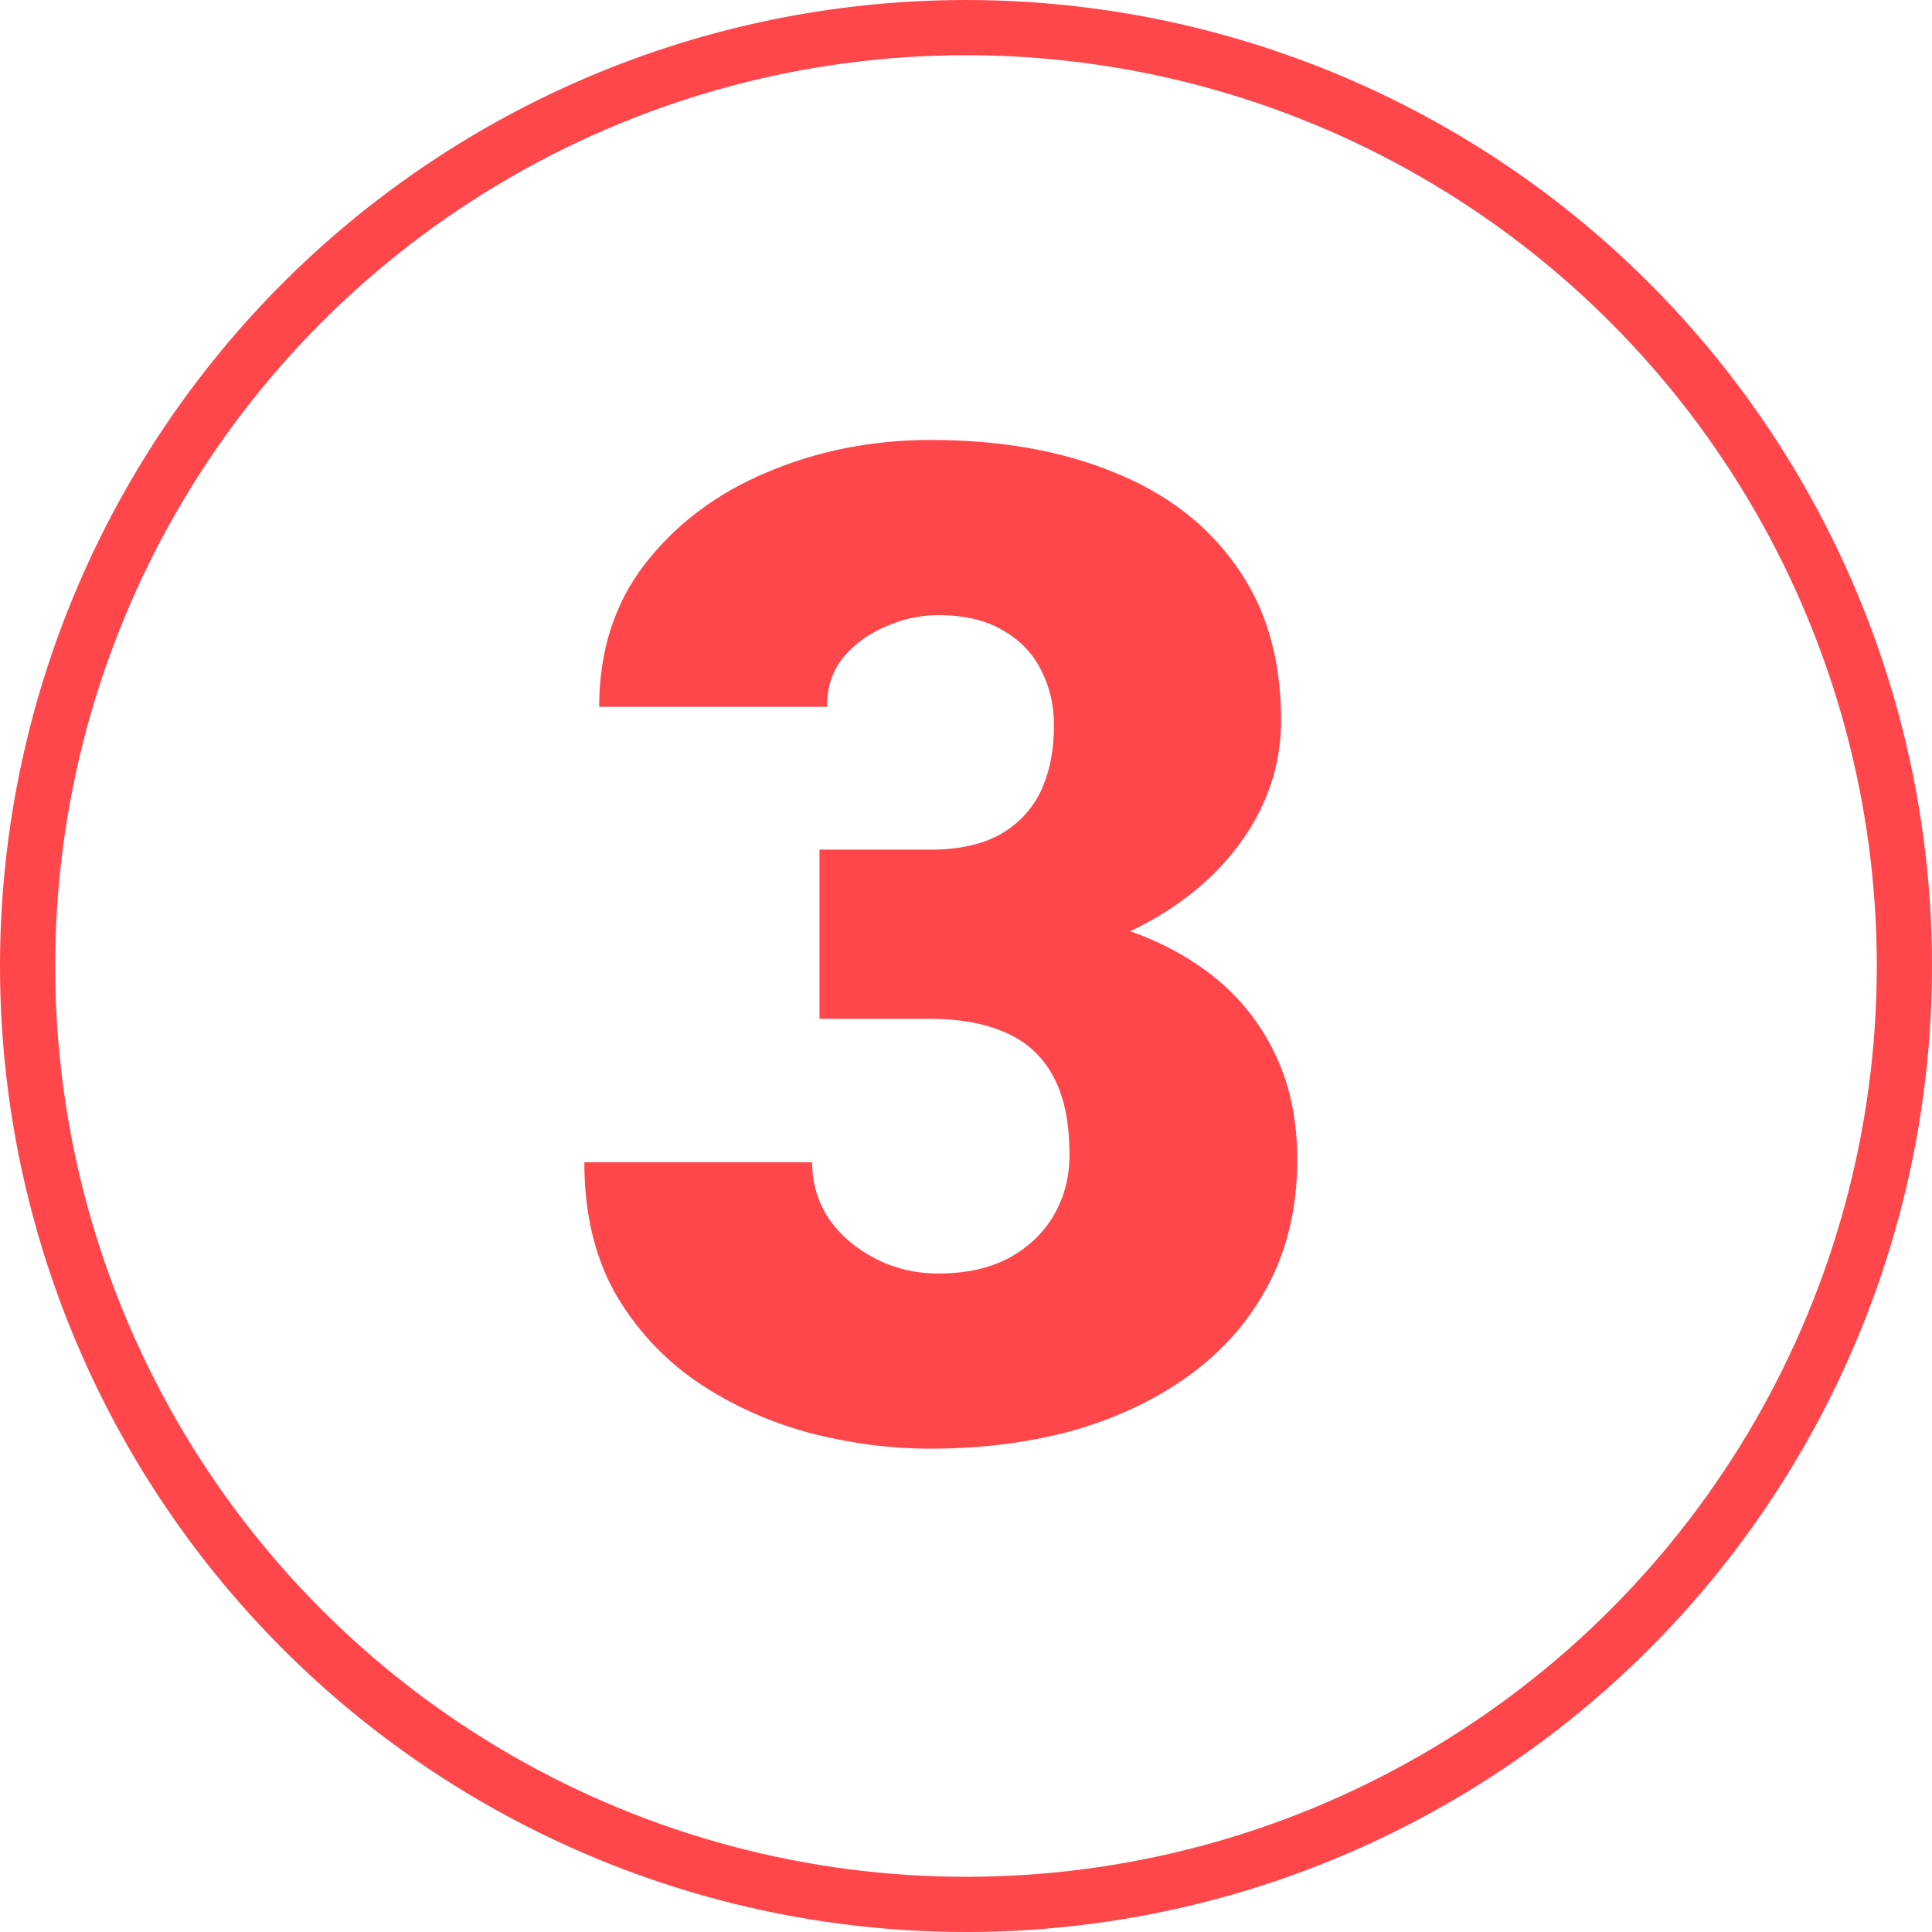 <?xml version="1.0" encoding="UTF-8"?> <svg xmlns="http://www.w3.org/2000/svg" width="70" height="70" viewBox="0 0 70 70" fill="none"> <circle cx="35" cy="35" r="34" stroke="#FF181F" stroke-opacity="0.8" stroke-width="2"></circle> <path d="M29.692 30.784H33.696C34.722 30.784 35.56 30.605 36.211 30.247C36.878 29.873 37.375 29.352 37.7 28.685C38.026 28.001 38.188 27.195 38.188 26.268C38.188 25.551 38.034 24.892 37.725 24.29C37.432 23.688 36.976 23.208 36.357 22.85C35.739 22.475 34.95 22.288 33.989 22.288C33.338 22.288 32.703 22.426 32.085 22.703C31.466 22.963 30.954 23.338 30.547 23.826C30.156 24.314 29.961 24.909 29.961 25.608H21.709C21.709 23.59 22.262 21.865 23.369 20.433C24.492 18.984 25.965 17.877 27.788 17.112C29.627 16.331 31.605 15.94 33.721 15.94C36.243 15.94 38.457 16.331 40.361 17.112C42.266 17.877 43.747 19.017 44.805 20.53C45.879 22.028 46.416 23.883 46.416 26.097C46.416 27.317 46.131 28.465 45.562 29.539C44.992 30.613 44.194 31.557 43.169 32.371C42.144 33.185 40.939 33.828 39.556 34.3C38.188 34.755 36.691 34.983 35.063 34.983H29.692V30.784ZM29.692 36.912V32.81H35.063C36.838 32.81 38.457 33.014 39.922 33.421C41.387 33.812 42.648 34.398 43.706 35.179C44.764 35.96 45.578 36.928 46.148 38.084C46.717 39.223 47.002 40.533 47.002 42.015C47.002 43.675 46.668 45.156 46.001 46.458C45.334 47.76 44.398 48.859 43.193 49.754C41.989 50.649 40.581 51.333 38.97 51.805C37.358 52.26 35.609 52.488 33.721 52.488C32.24 52.488 30.759 52.293 29.277 51.902C27.796 51.495 26.445 50.877 25.225 50.047C24.004 49.2 23.019 48.126 22.27 46.824C21.538 45.506 21.172 43.935 21.172 42.112H29.424C29.424 42.861 29.627 43.545 30.034 44.163C30.457 44.765 31.019 45.245 31.719 45.603C32.419 45.962 33.175 46.141 33.989 46.141C34.998 46.141 35.853 45.953 36.553 45.579C37.269 45.188 37.814 44.668 38.188 44.017C38.563 43.366 38.75 42.641 38.75 41.844C38.75 40.639 38.547 39.679 38.14 38.963C37.749 38.247 37.171 37.726 36.406 37.4C35.658 37.075 34.754 36.912 33.696 36.912H29.692Z" fill="#FF181F" fill-opacity="0.8"></path> </svg> 